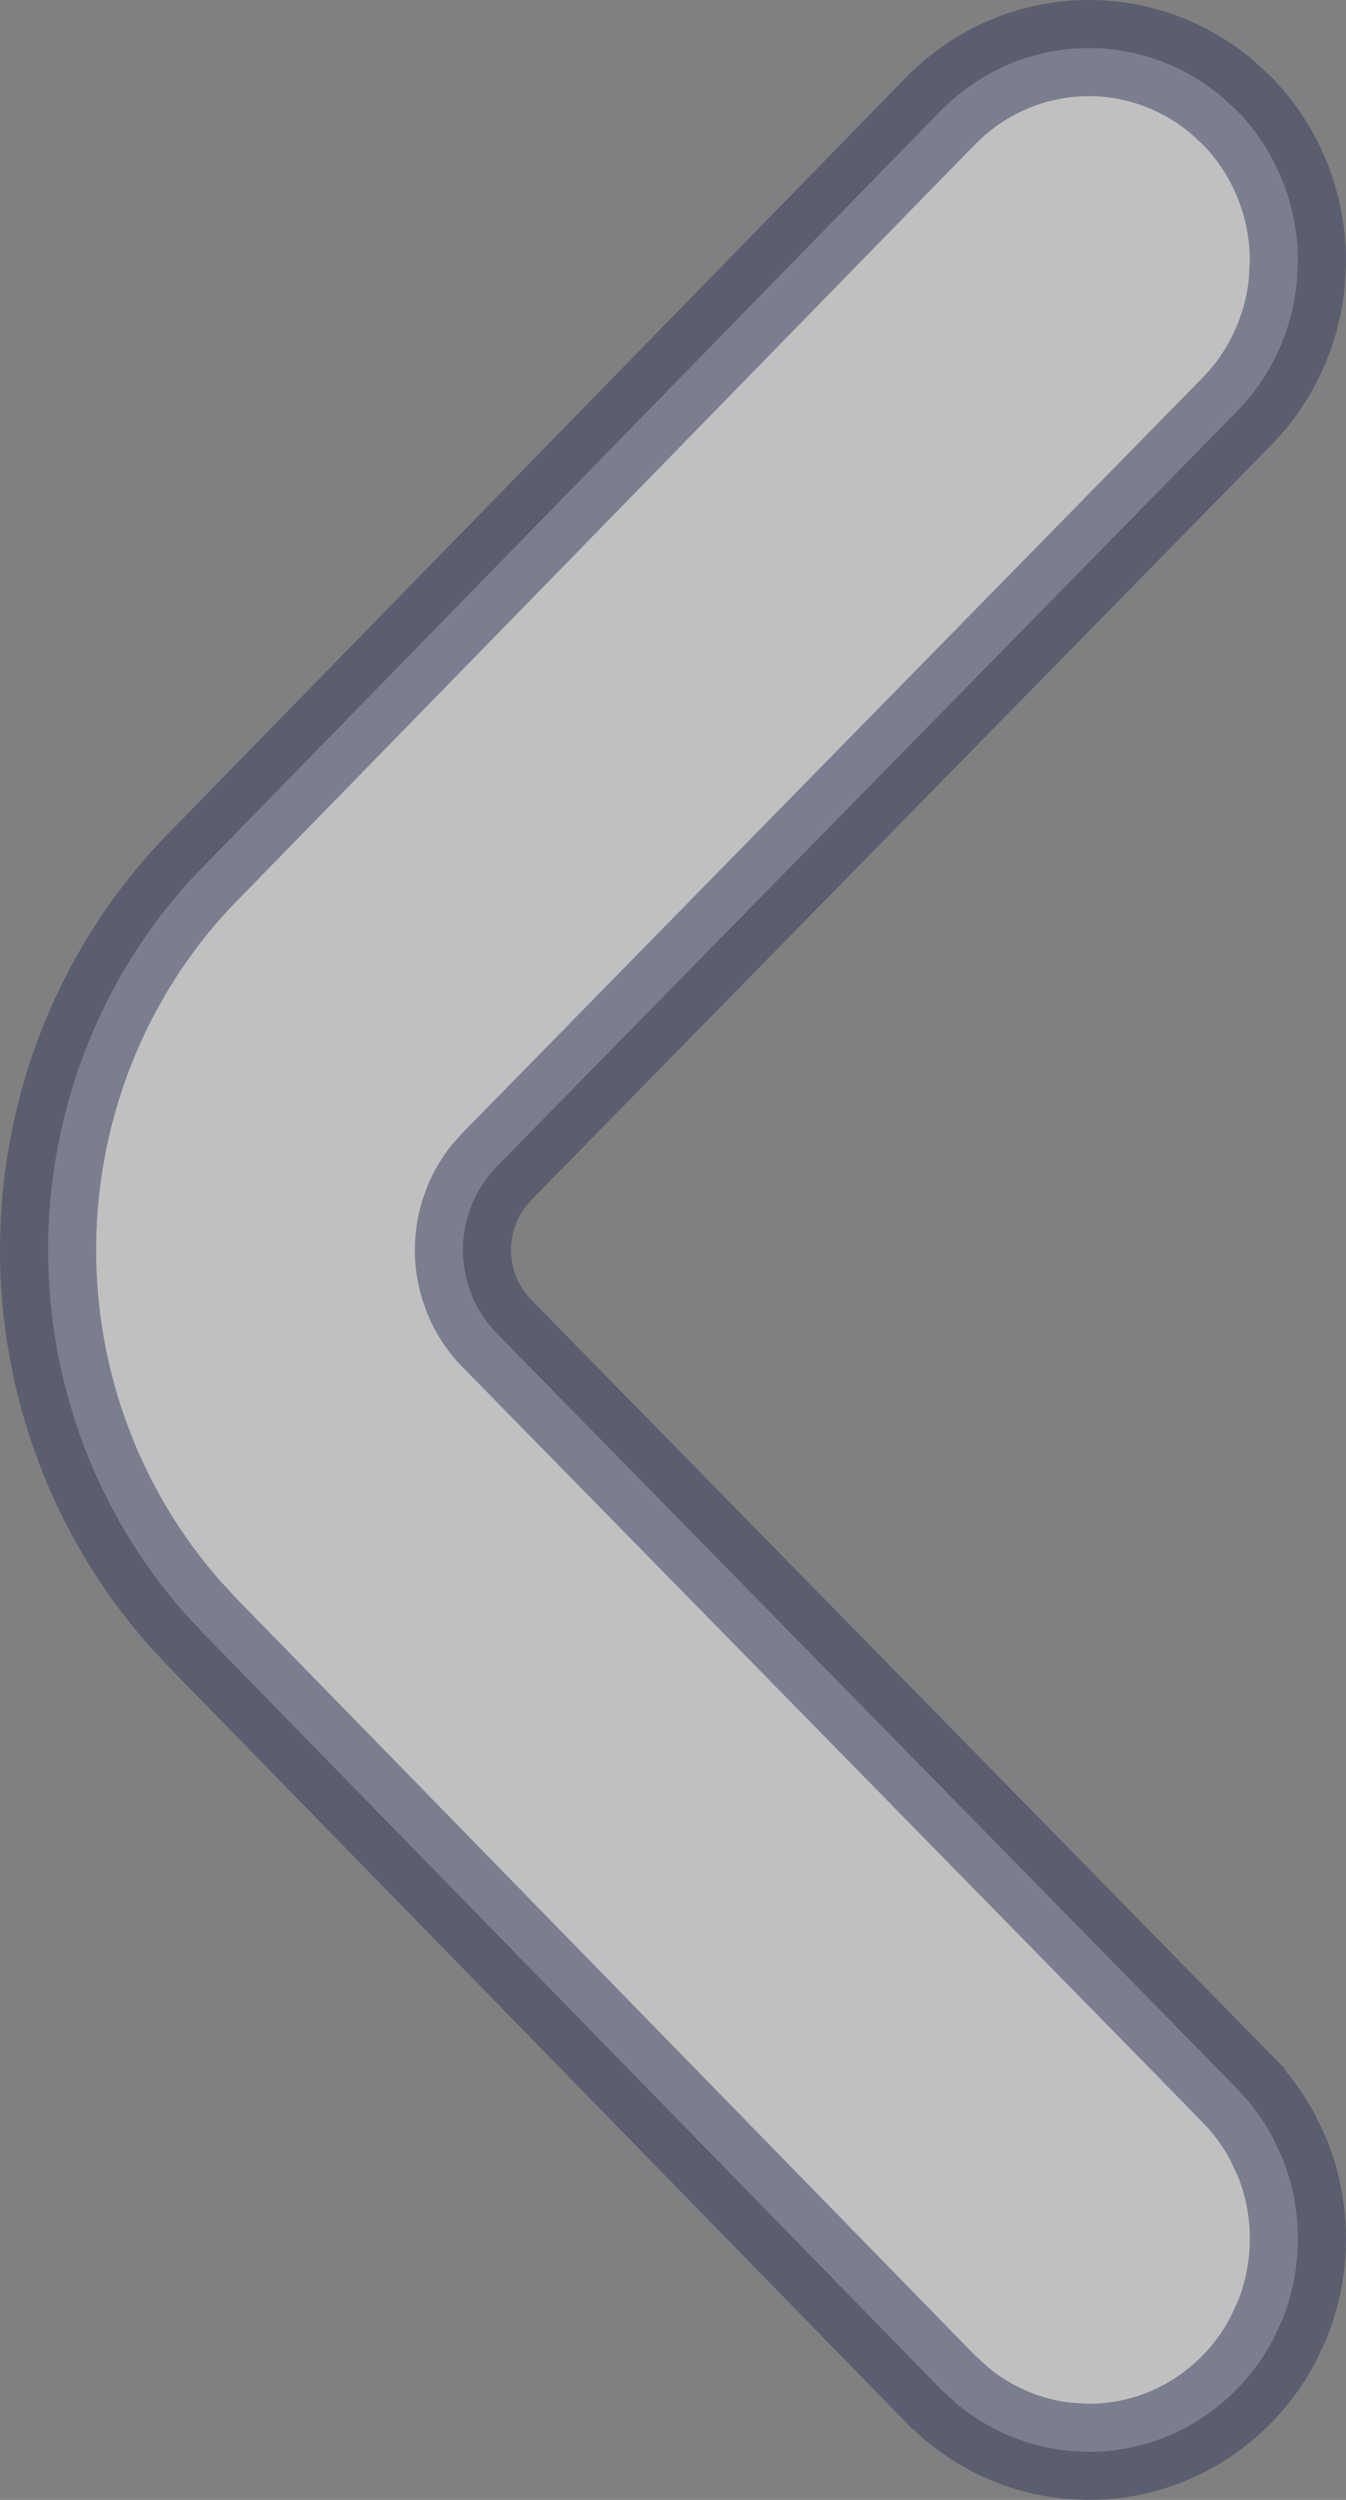 <svg width="14" height="26" viewBox="0 0 14 26" fill="none" xmlns="http://www.w3.org/2000/svg">
<rect x="0" y="0" width="14" height="26" fill="#808080" stroke="none"/>
<path opacity="0.5" d="M11.11 25.489C10.683 25.446 10.279 25.274 9.948 24.998L9.79 24.852L9.788 24.851L2.11 16.983L2.109 16.982L1.922 16.78C1.008 15.745 0.5 14.398 0.5 13C0.5 11.509 1.077 10.075 2.109 9.017L2.11 9.017L9.788 1.148L9.79 1.147C10.198 0.732 10.753 0.498 11.333 0.5C11.841 0.502 12.329 0.685 12.714 1.011L12.873 1.158C13.278 1.576 13.502 2.139 13.5 2.723L13.488 2.94C13.438 3.444 13.219 3.919 12.862 4.282L5.167 12.133L5.166 12.134L5.088 12.222C5.014 12.314 4.953 12.418 4.907 12.529L4.867 12.643C4.833 12.758 4.815 12.879 4.815 13C4.815 13.121 4.833 13.242 4.867 13.357L4.907 13.471C4.968 13.619 5.056 13.754 5.166 13.866L5.167 13.867L12.862 21.718L12.862 21.719C13.014 21.873 13.143 22.049 13.243 22.24L13.335 22.436C13.444 22.705 13.5 22.994 13.5 23.284C13.5 23.575 13.444 23.863 13.335 24.132L13.243 24.329C13.142 24.521 13.014 24.698 12.861 24.852C12.455 25.266 11.904 25.5 11.326 25.5L11.11 25.489Z" fill="white" stroke="#353D5D"/>
</svg>
